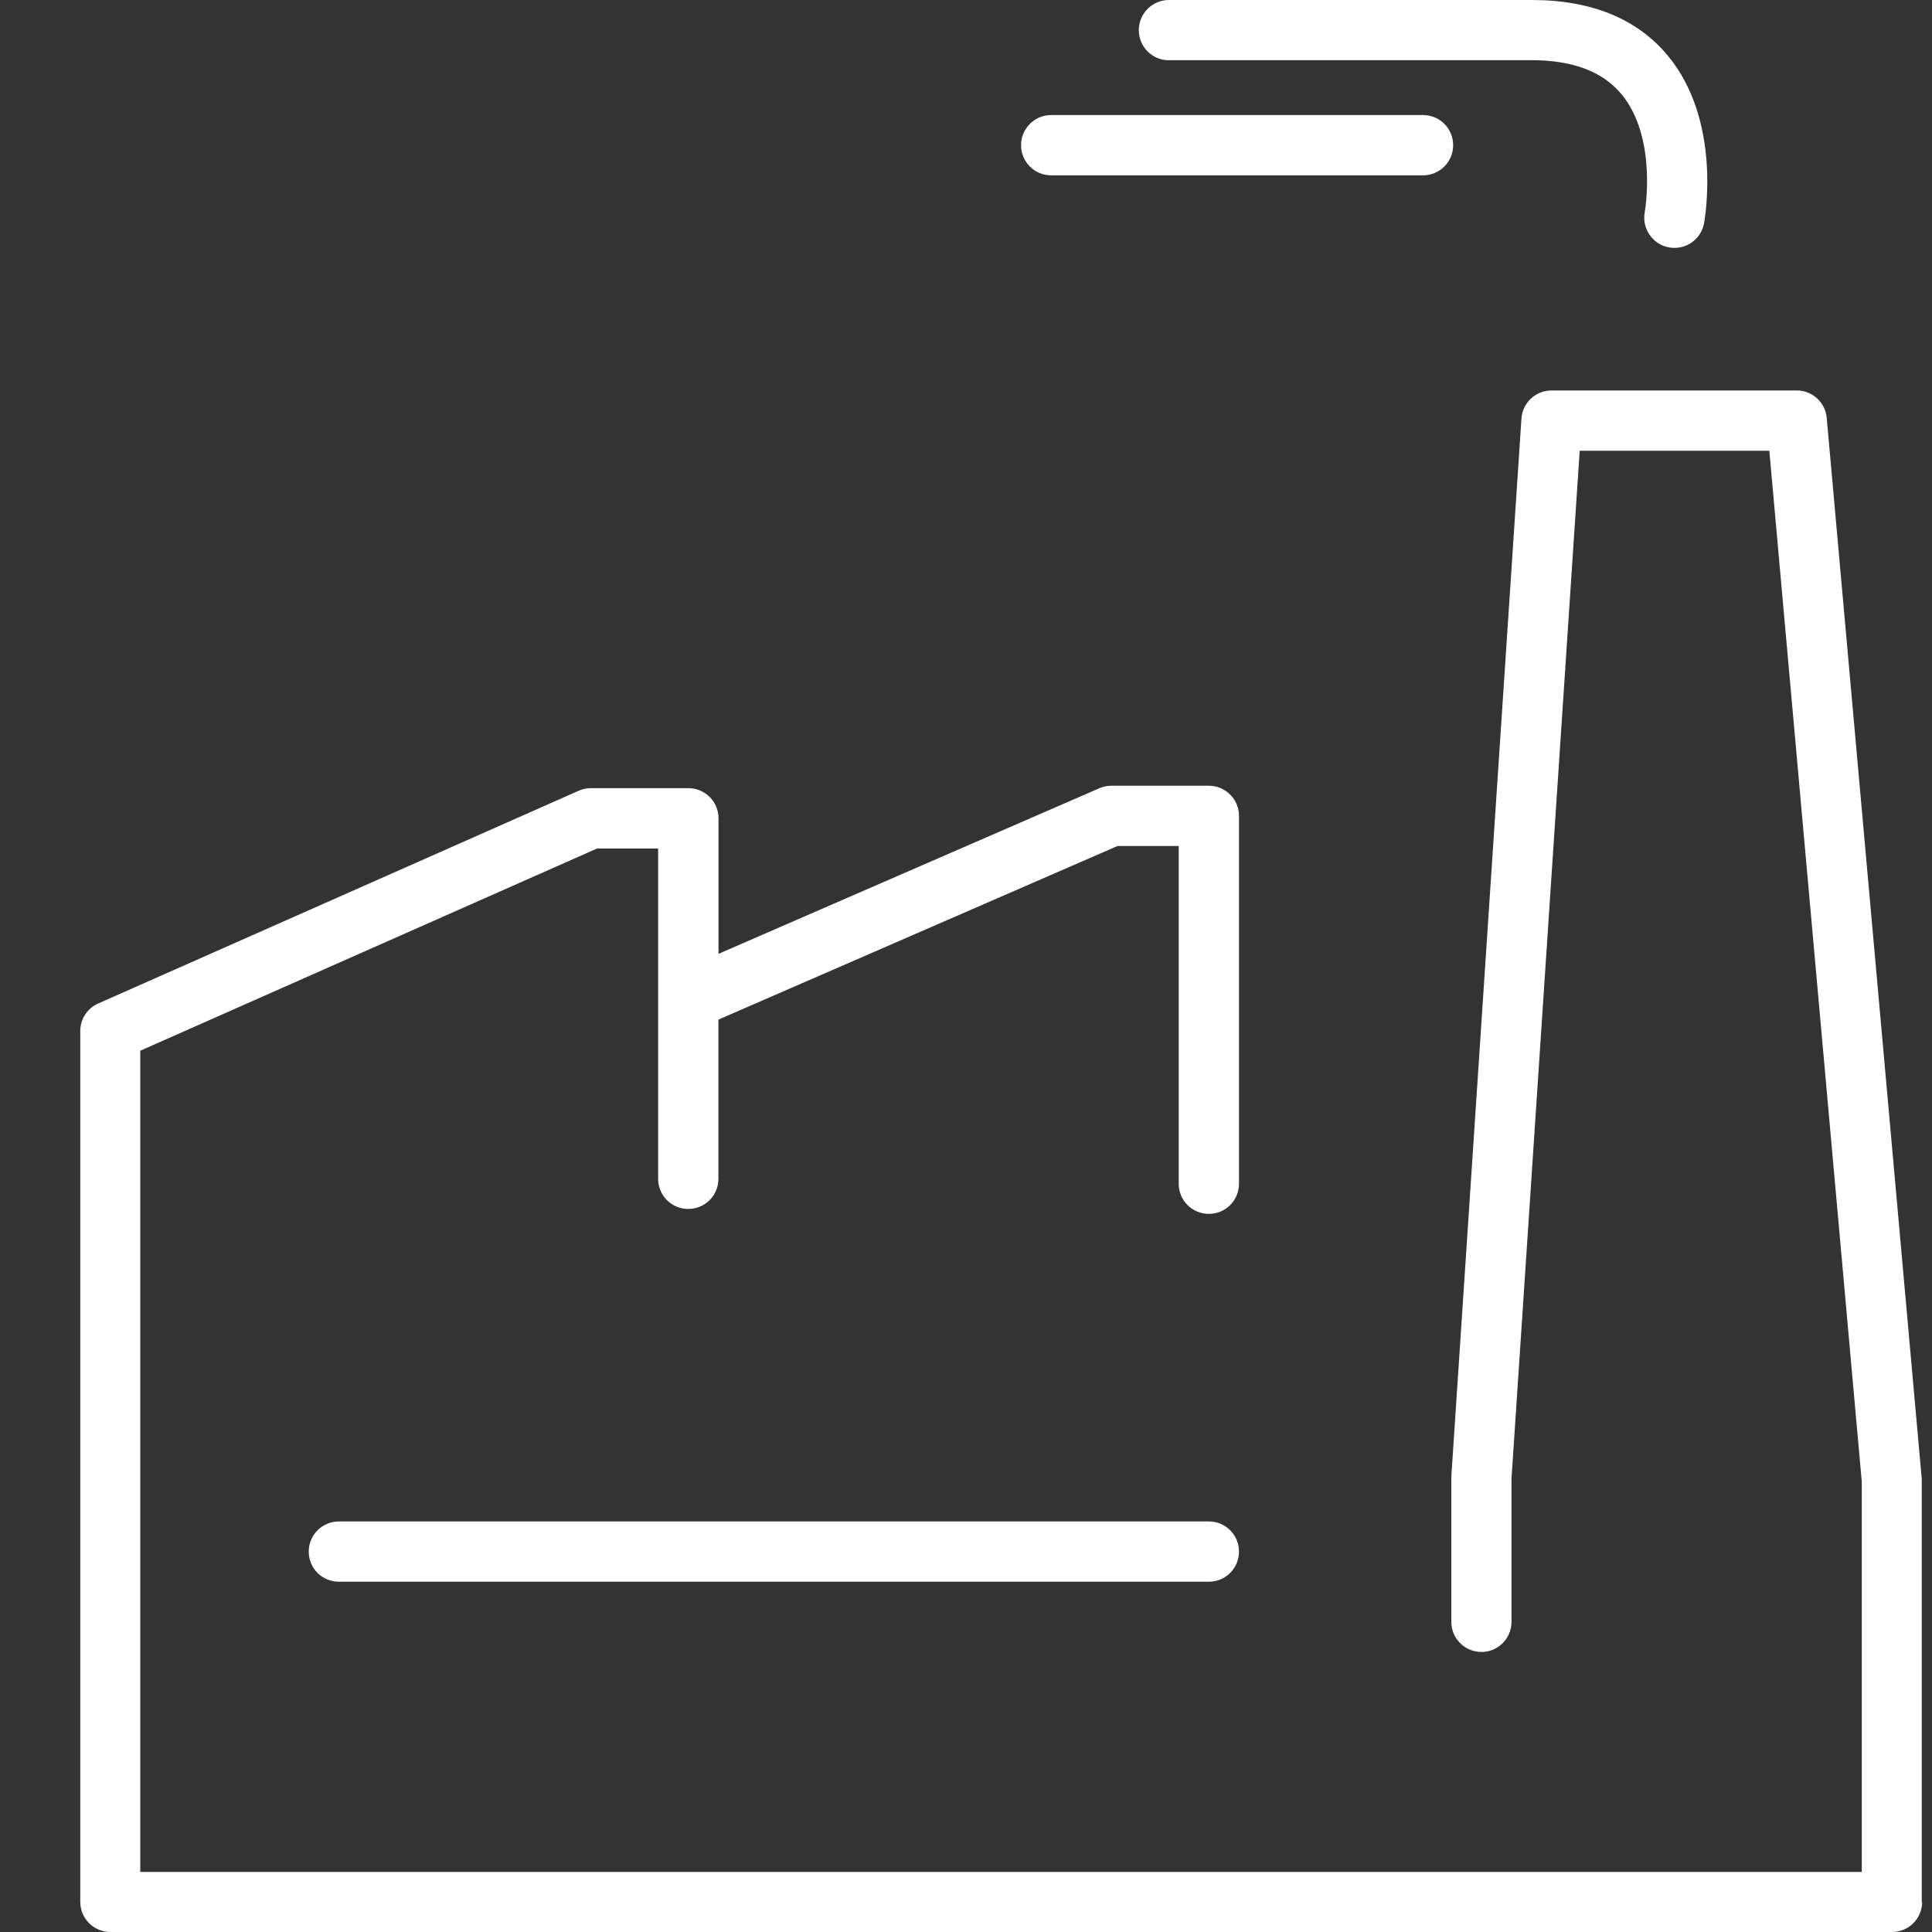<?xml version="1.0" encoding="UTF-8"?>
<svg id="uuid-a7b12f9d-4357-4143-af9f-cd26196a0d8d" data-name="Capa 1" xmlns="http://www.w3.org/2000/svg" width="200" height="200" viewBox="0 0 200 200">
  <rect x="0" y="0" width="200" height="200" fill="#333333" stroke="none"/>
  <defs>
    <style>
      .uuid-713a522e-452d-4927-bcd8-e62c1ad85d9d {
        fill: #fff;
        stroke-width: 0px;
      }
    </style>
  </defs>
  <path class="uuid-713a522e-452d-4927-bcd8-e62c1ad85d9d" d="m198.98,196.88c0,1.72-1.39,3.12-3.12,3.12H11.43c-1.72,0-3.12-1.39-3.12-3.12v-90.15c0-1.24.72-2.35,1.86-2.85l49.73-22.02c.4-.18.83-.27,1.26-.27h10.1c1.72,0,3.12,1.39,3.12,3.12v14.03l39.42-17.14c.39-.17.82-.26,1.24-.26h10.1c1.72,0,3.12,1.39,3.12,3.12v38.08c0,1.72-1.39,3.12-3.12,3.12s-3.12-1.39-3.12-3.12v-34.96h-6.34l-41.31,17.97v16.48c0,1.72-1.39,3.12-3.12,3.12s-3.12-1.39-3.12-3.12v-18.49h0v-15.7h-6.33l-47.28,20.93v85.01h178.21v-40.4l-9.57-106.72h-19.63l-7.06,106.41v14.82c0,1.72-1.39,3.12-3.11,3.12s-3.12-1.39-3.12-3.12v-15.03l7.26-109.53c.11-1.64,1.47-2.91,3.11-2.91h25.39c1.61,0,2.96,1.23,3.1,2.84l9.84,109.84v43.8Zm-73.83-39.38H35.08c-1.72,0-3.12,1.39-3.12,3.12s1.39,3.12,3.12,3.12h90.06c1.72,0,3.12-1.39,3.12-3.12s-1.39-3.12-3.12-3.12ZM121,6.23h37.56c4.22,0,7.33,1.17,9.27,3.49,3.78,4.52,2.45,12.19,2.43,12.26-.3,1.69.82,3.32,2.51,3.63.19.04.38.05.57.05,1.47,0,2.78-1.04,3.06-2.54.08-.43,1.89-10.57-3.75-17.36-3.17-3.82-7.91-5.76-14.08-5.76h-37.56c-1.72,0-3.12,1.39-3.12,3.12s1.39,3.12,3.12,3.12Zm-12.18,11.92h38.49c1.72,0,3.12-1.39,3.12-3.12s-1.39-3.12-3.12-3.12h-38.49c-1.72,0-3.12,1.39-3.12,3.12s1.39,3.12,3.12,3.12Z"/>
</svg>